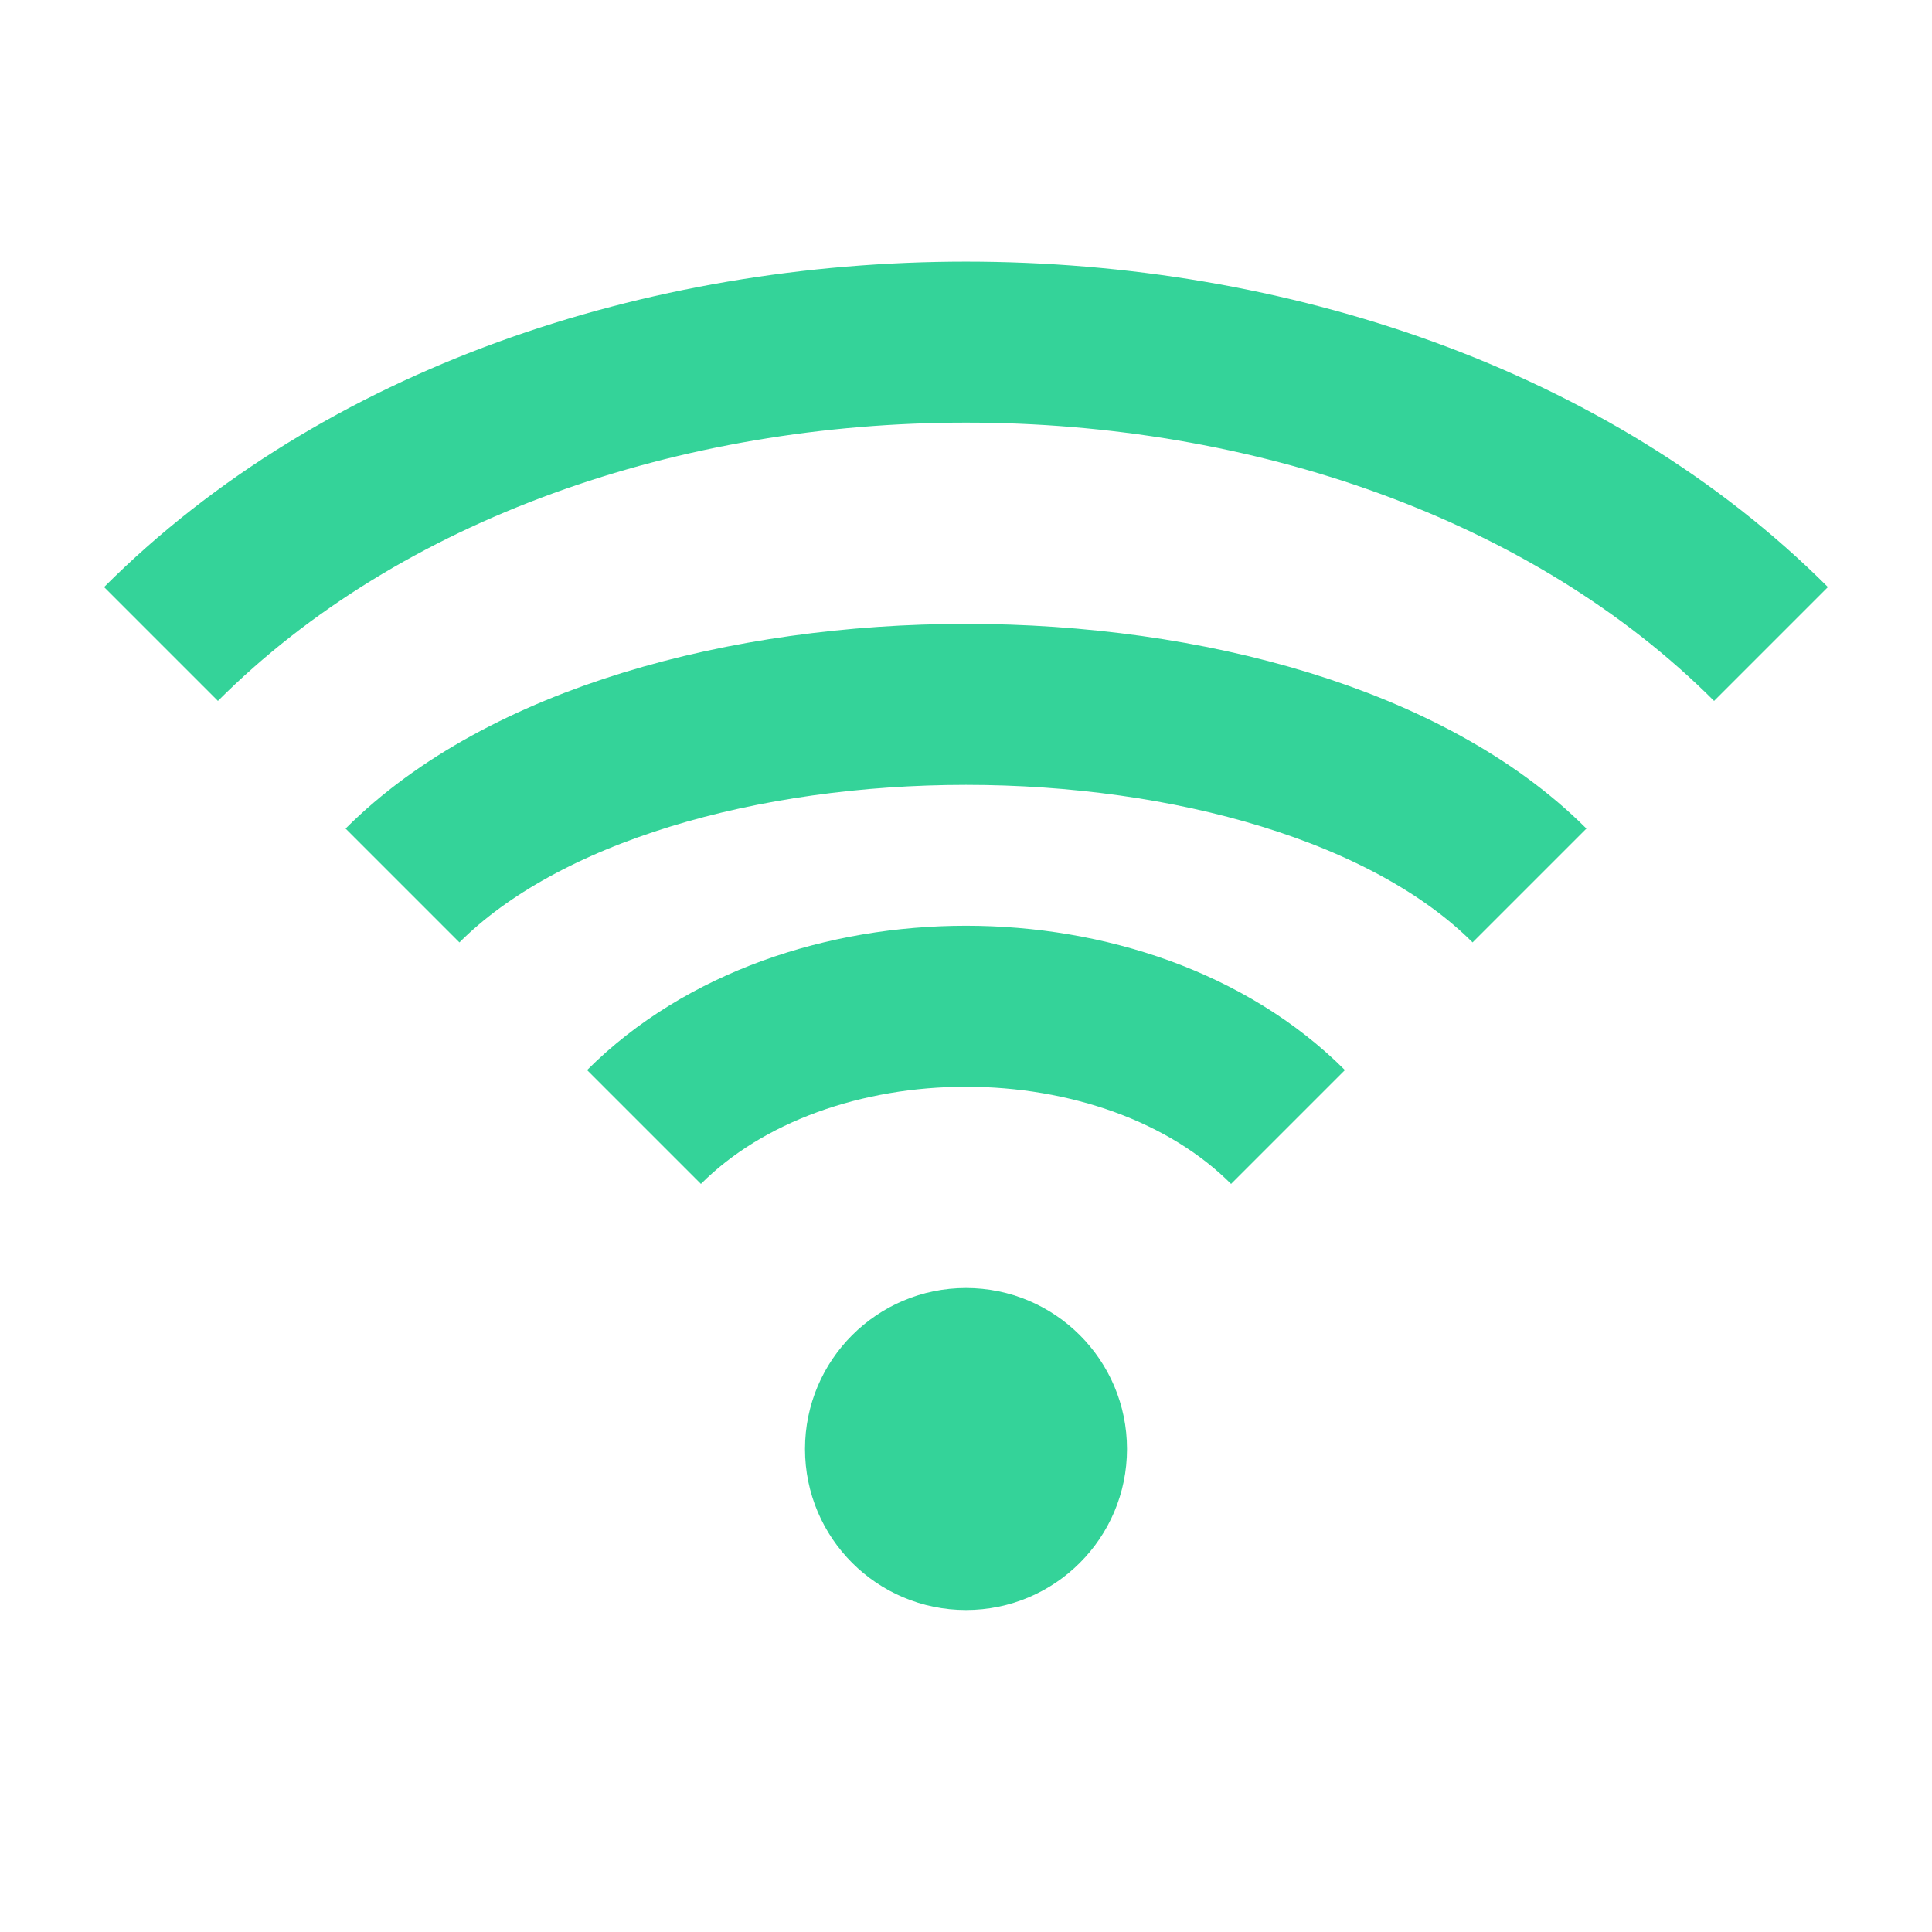 <svg xmlns='http://www.w3.org/2000/svg' viewBox='0 0 24 24'><path fill='none' stroke='#34d399' stroke-width='2' d='M2 8c5-5 15-5 20 0M5 11c3-3 11-3 14 0M8 14c2-2 6-2 8 0'/><circle cx='12' cy='18' r='2' fill='#34d399'/></svg>